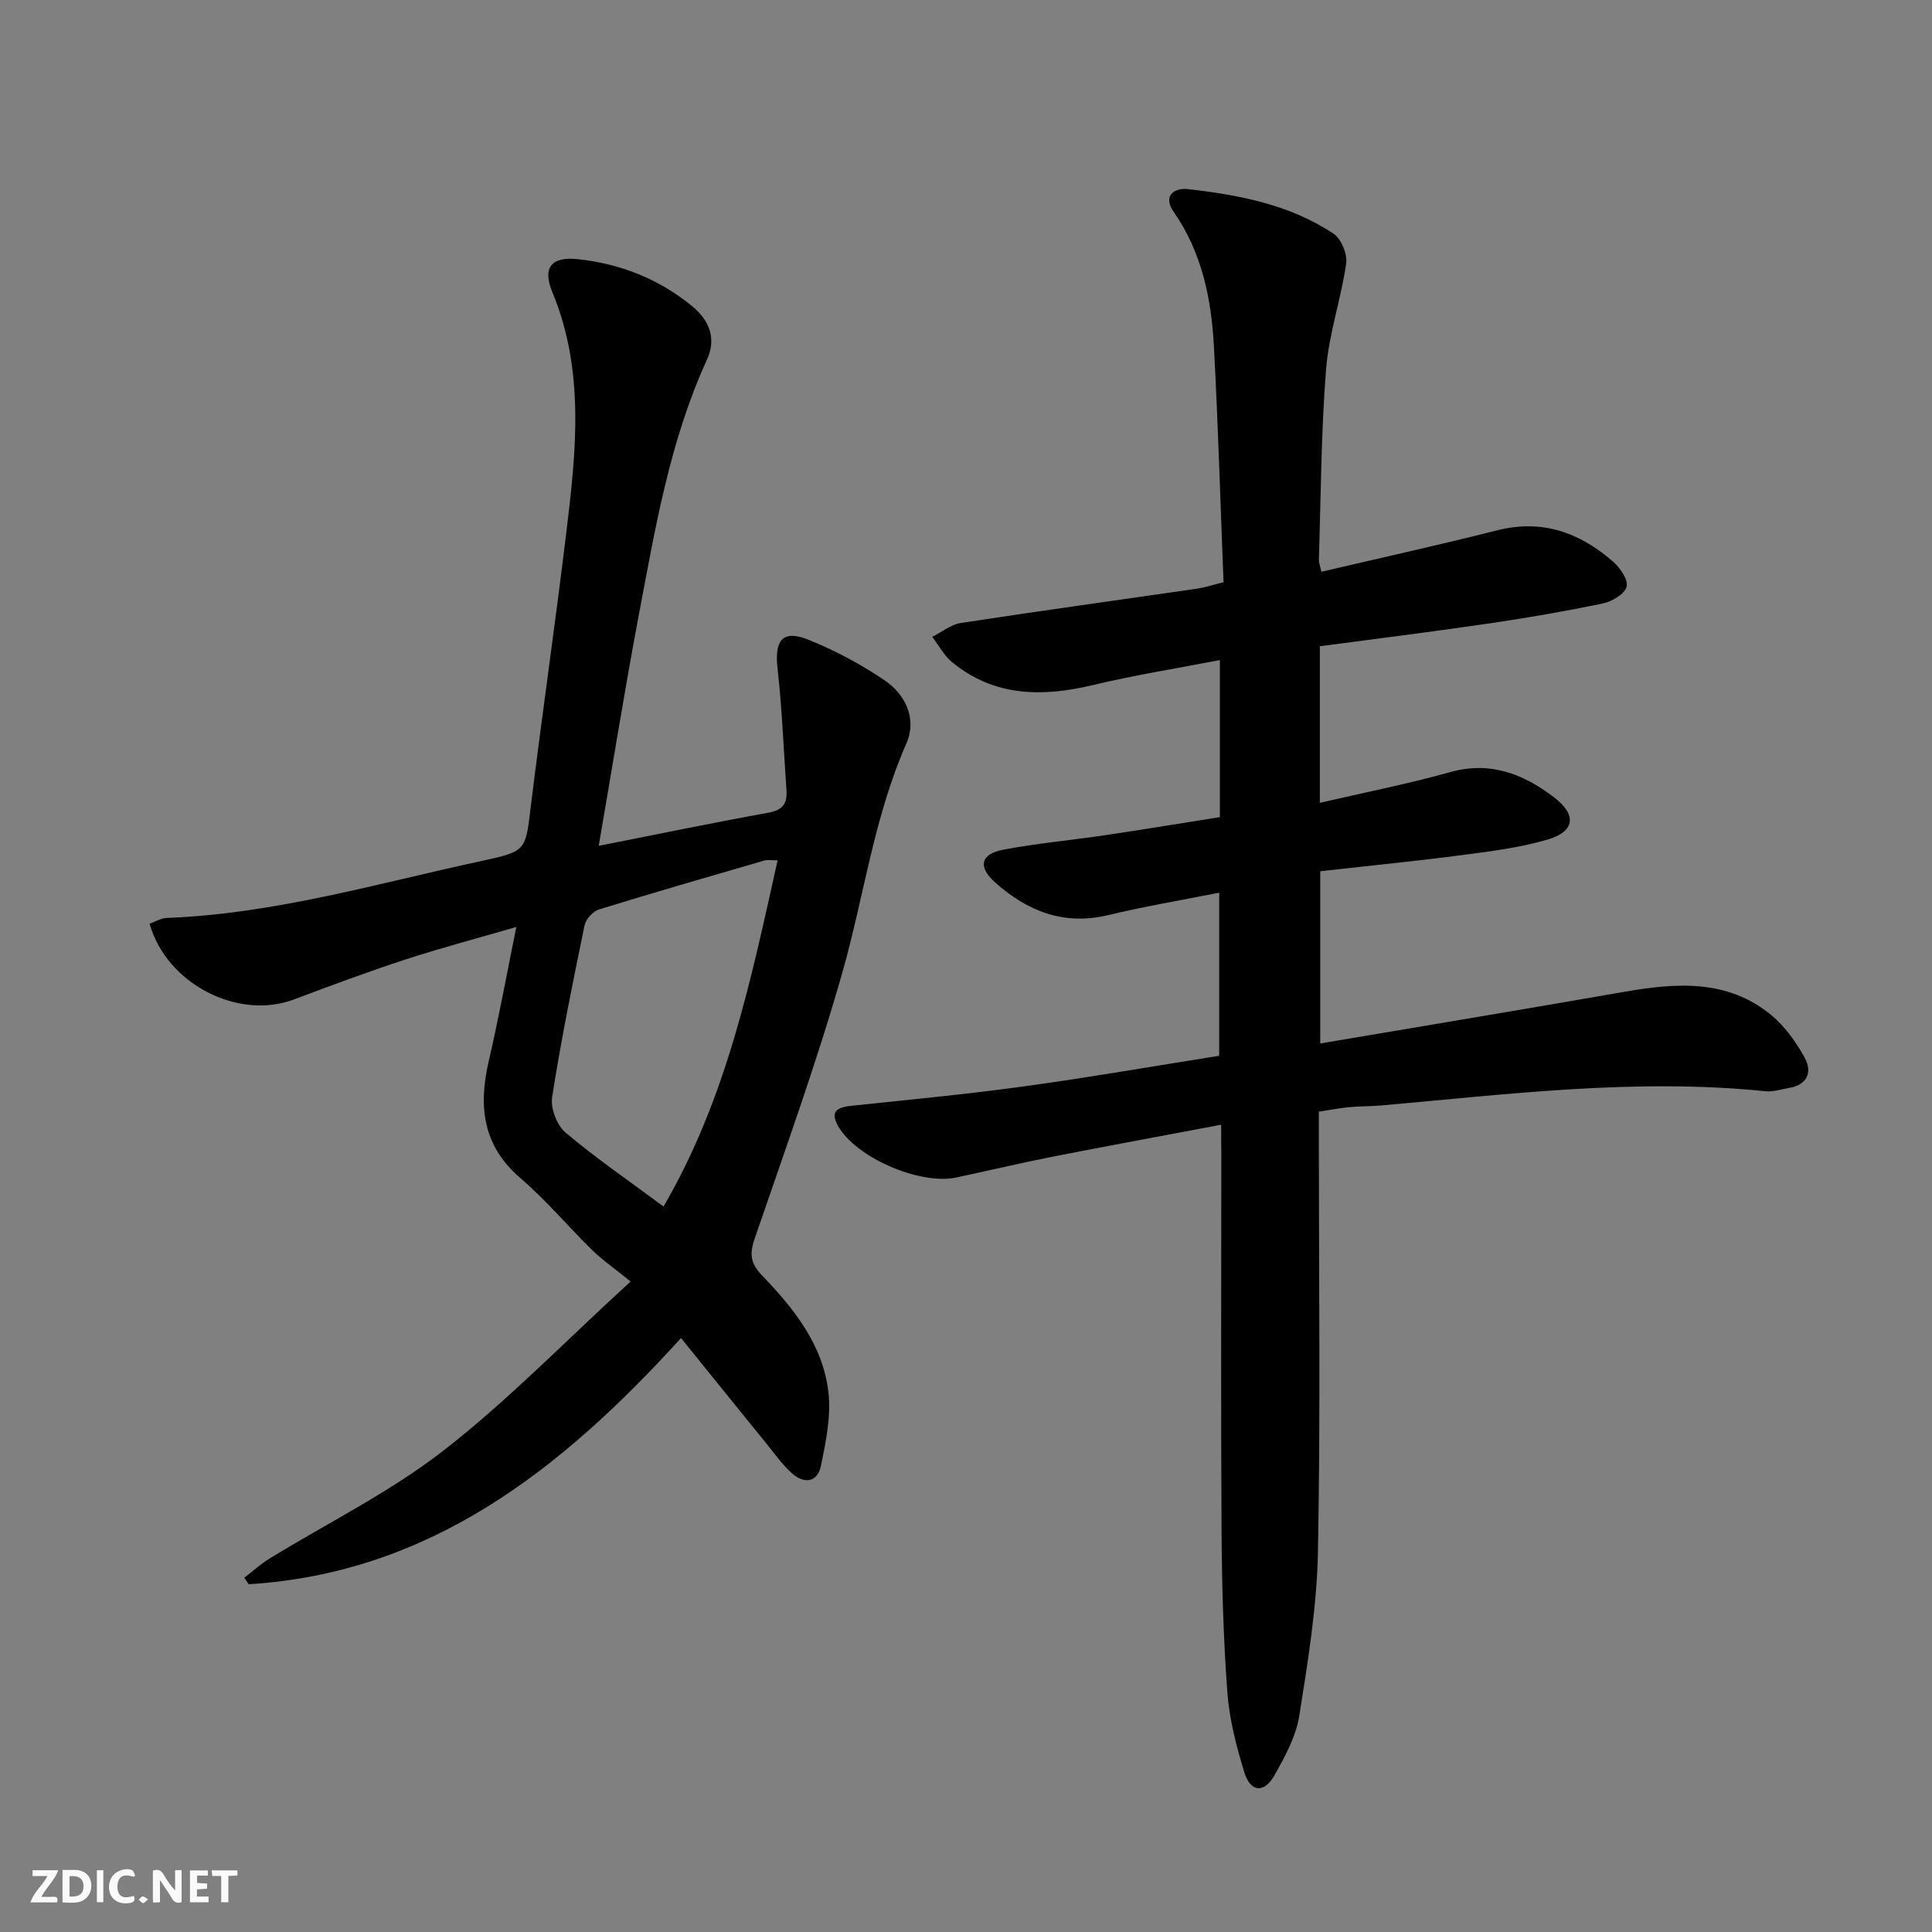 <svg enable-background="new 0 0 400 400" viewBox="0 0 400 400" xmlns="http://www.w3.org/2000/svg"><rect x="0" y="0" width="400" height="400" fill="#808080" stroke="none"/><g fill="#fbfafa"><path d="m37.59 393.81c-.92.31-1.52.05-2-.78-.7-1.2-1.52-2.34-2.47-3.78v4.59c-.55.03-.95.05-1.41.07-.03-.37-.06-.64-.06-.91 0-1.91 0-3.81 0-5.7 1.13-.41 1.77-.03 2.29.91.62 1.11 1.38 2.14 2.31 3.19v-4.2h1.35v6.61z"/><path d="m12.94 393.88v-6.75c1.9.19 3.93-.54 5.37 1.29.8 1.01.78 2.88.03 3.97-1.37 1.97-3.4 1.51-5.4 1.49m1.45-1.22c2.04.12 2.92-.58 2.89-2.21-.03-1.51-.98-2.19-2.89-2z"/><path d="m11.81 393.87h-5.49c.68-2.18 2.47-3.48 3.51-5.45h-3.08v-1.21h5.29c-.71 2.13-2.44 3.48-3.47 5.51.86 0 1.63.04 2.39-.01.79-.05 1.14.21.85 1.16"/><path d="m39.33 393.86v-6.61h3.7v1.07h-2.22v1.52c.68.04 1.34.09 2.07.13v1.07c-.72.05-1.38.09-2.1.14v1.48h2.4v1.19h-3.85z"/><path d="m27.71 388.56c-1.15-.3-2.46-.61-3.1.64-.37.73-.41 1.93-.06 2.67.63 1.35 1.99.93 3.17.68.35.94-.01 1.32-.93 1.46-1.62.25-3.05-.27-3.76-1.48-.73-1.25-.6-3.03.31-4.17.88-1.11 2.71-1.7 4-1.16.32.13.44.74.65 1.12-.1.08-.19.16-.28.24"/><path d="m49.15 387.24v1.07c-.59.02-1.17.05-1.87.08v5.44h-1.48v-5.44h-1.85c-.05-.4-.08-.73-.13-1.15z"/><path d="m20.06 387.21h1.33v6.62h-1.33z"/><path d="m30.68 393.25c-.49.38-.8.79-1.05.76-.32-.05-.6-.45-.9-.7.26-.24.51-.64.8-.67.29-.04.62.3 1.15.61"/></g><path d="m252.83 232.86c-12.15 2.3-23.55 4.39-34.91 6.62-6.67 1.31-13.29 2.9-19.94 4.31-7.55 1.6-20.76-4.11-24.48-10.69-1.86-3.3.27-3.9 3.06-4.19 11.88-1.25 23.79-2.38 35.62-4.01 13.32-1.83 26.57-4.15 40.24-6.31 0-11.07 0-22.11 0-33.77-7.79 1.55-15.45 2.83-22.97 4.64-9.19 2.21-16.71-.8-23.39-6.73-3.65-3.24-3.08-5.92 1.69-6.82 7-1.32 14.13-1.96 21.19-3.01 7.86-1.17 15.7-2.47 23.62-3.72 0-10.94 0-21.37 0-32.52-8.99 1.74-17.66 3.11-26.17 5.15-10.53 2.52-20.49 2.49-29.29-4.73-1.67-1.37-2.74-3.47-4.08-5.23 1.97-.99 3.85-2.55 5.92-2.87 16.25-2.49 32.54-4.73 48.82-7.09 1.61-.23 3.18-.76 5.56-1.34-.65-16.38-1.12-32.66-2-48.92-.53-9.86-2.5-19.41-8.34-27.8-2.32-3.34.2-5 2.95-4.68 10.59 1.21 21.09 3.19 30.16 9.23 1.6 1.07 2.9 4.24 2.62 6.19-1.06 7.35-3.58 14.54-4.16 21.89-1.04 13.09-1.07 26.27-1.49 39.41-.02.62.25 1.26.51 2.51 12.26-2.87 24.4-5.55 36.44-8.59 9.31-2.35 17.06.49 23.94 6.47 1.46 1.27 3.18 3.76 2.82 5.2-.37 1.5-2.98 3.06-4.85 3.46-7.78 1.63-15.63 2.98-23.49 4.14-11.64 1.71-23.32 3.16-35.17 4.74v32.42c9.19-2.13 18.2-3.91 27.03-6.37 8.28-2.31 15.09.4 21.39 5.17 4.86 3.69 4.42 7.16-1.35 8.83-5.7 1.65-11.68 2.41-17.59 3.18-9.69 1.27-19.43 2.23-29.4 3.35v35.66c21.14-3.58 42.05-7.05 62.93-10.69 10.74-1.87 21.34-2.68 30.42 4.79 2.85 2.35 5.18 5.61 6.97 8.88 1.58 2.89.59 5.57-3.23 6.22-1.63.27-3.31.86-4.91.69-26.69-2.74-53.15.61-79.65 2.95-2.16.19-4.33.13-6.49.34-1.97.19-3.93.57-6.33.93v5.51c0 28.5.36 57.01-.18 85.5-.21 11.39-2.07 22.79-3.87 34.08-.68 4.28-2.96 8.45-5.13 12.31-2.12 3.77-4.96 3.54-6.23-.57-1.65-5.36-3.1-10.93-3.52-16.5-.83-11.11-1.14-22.27-1.21-33.41-.16-26-.05-52-.05-78-.03-1.81-.03-3.62-.03-6.21z" fill="#000001"/><path d="m123.96 175.12c12.38-2.44 23.73-4.8 35.14-6.86 2.99-.54 3.92-1.93 3.73-4.65-.59-8.43-.91-16.88-1.85-25.27-.65-5.79 1.05-8.04 6.37-5.9 5.5 2.21 10.84 5.06 15.75 8.38 4.45 3.01 6.78 8.08 4.54 13.15-6.7 15.2-8.76 31.6-13.23 47.35-5.3 18.64-11.93 36.91-18.21 55.26-1.06 3.11-.77 5.05 1.53 7.44 6.64 6.89 12.68 14.45 13.79 24.27.56 4.94-.53 10.17-1.54 15.14-.72 3.55-3.53 3.85-6.05 1.57-2.07-1.88-3.71-4.23-5.49-6.42-5.64-6.94-11.25-13.9-17.44-21.55-24.85 27.34-52 48.64-89.51 50.97-.3-.45-.6-.9-.91-1.35 1.72-1.32 3.35-2.81 5.19-3.94 12.02-7.39 24.86-13.71 35.94-22.3 13.34-10.35 25.2-22.61 38.85-35.09-3.37-2.73-5.83-4.43-7.94-6.49-5-4.89-9.51-10.32-14.81-14.85-7.92-6.78-8.79-14.94-6.61-24.34 2.06-8.86 3.69-17.83 5.7-27.72-8.02 2.33-15.6 4.33-23.04 6.76-7.73 2.52-15.36 5.37-22.98 8.24-11.56 4.35-26.37-3.17-29.91-15.67 1.15-.41 2.33-1.15 3.52-1.2 22.4-.84 43.8-7.19 65.5-11.86 9.07-1.95 8.8-2.18 9.91-11.26 2.33-18.94 5.07-37.83 7.36-56.77 2.02-16.69 3.85-33.39-2.9-49.67-2.11-5.09-.22-7.41 5.28-6.83 8.77.93 16.79 4.1 23.65 9.72 3.49 2.86 5.12 6.62 3.08 11.08-7.76 16.94-10.75 35.15-14.18 53.22-2.91 15.47-5.39 31-8.23 47.44zm37.04 3c-1.39 0-2.08-.15-2.68.02-11.45 3.33-22.91 6.63-34.31 10.15-1.24.38-2.71 2-2.98 3.27-2.44 11.83-4.86 23.67-6.72 35.6-.36 2.3.99 5.83 2.78 7.33 6.3 5.32 13.14 10 20.29 15.31 13.16-22.63 18.09-46.96 23.62-71.68z" fill="#000001"/></svg>
